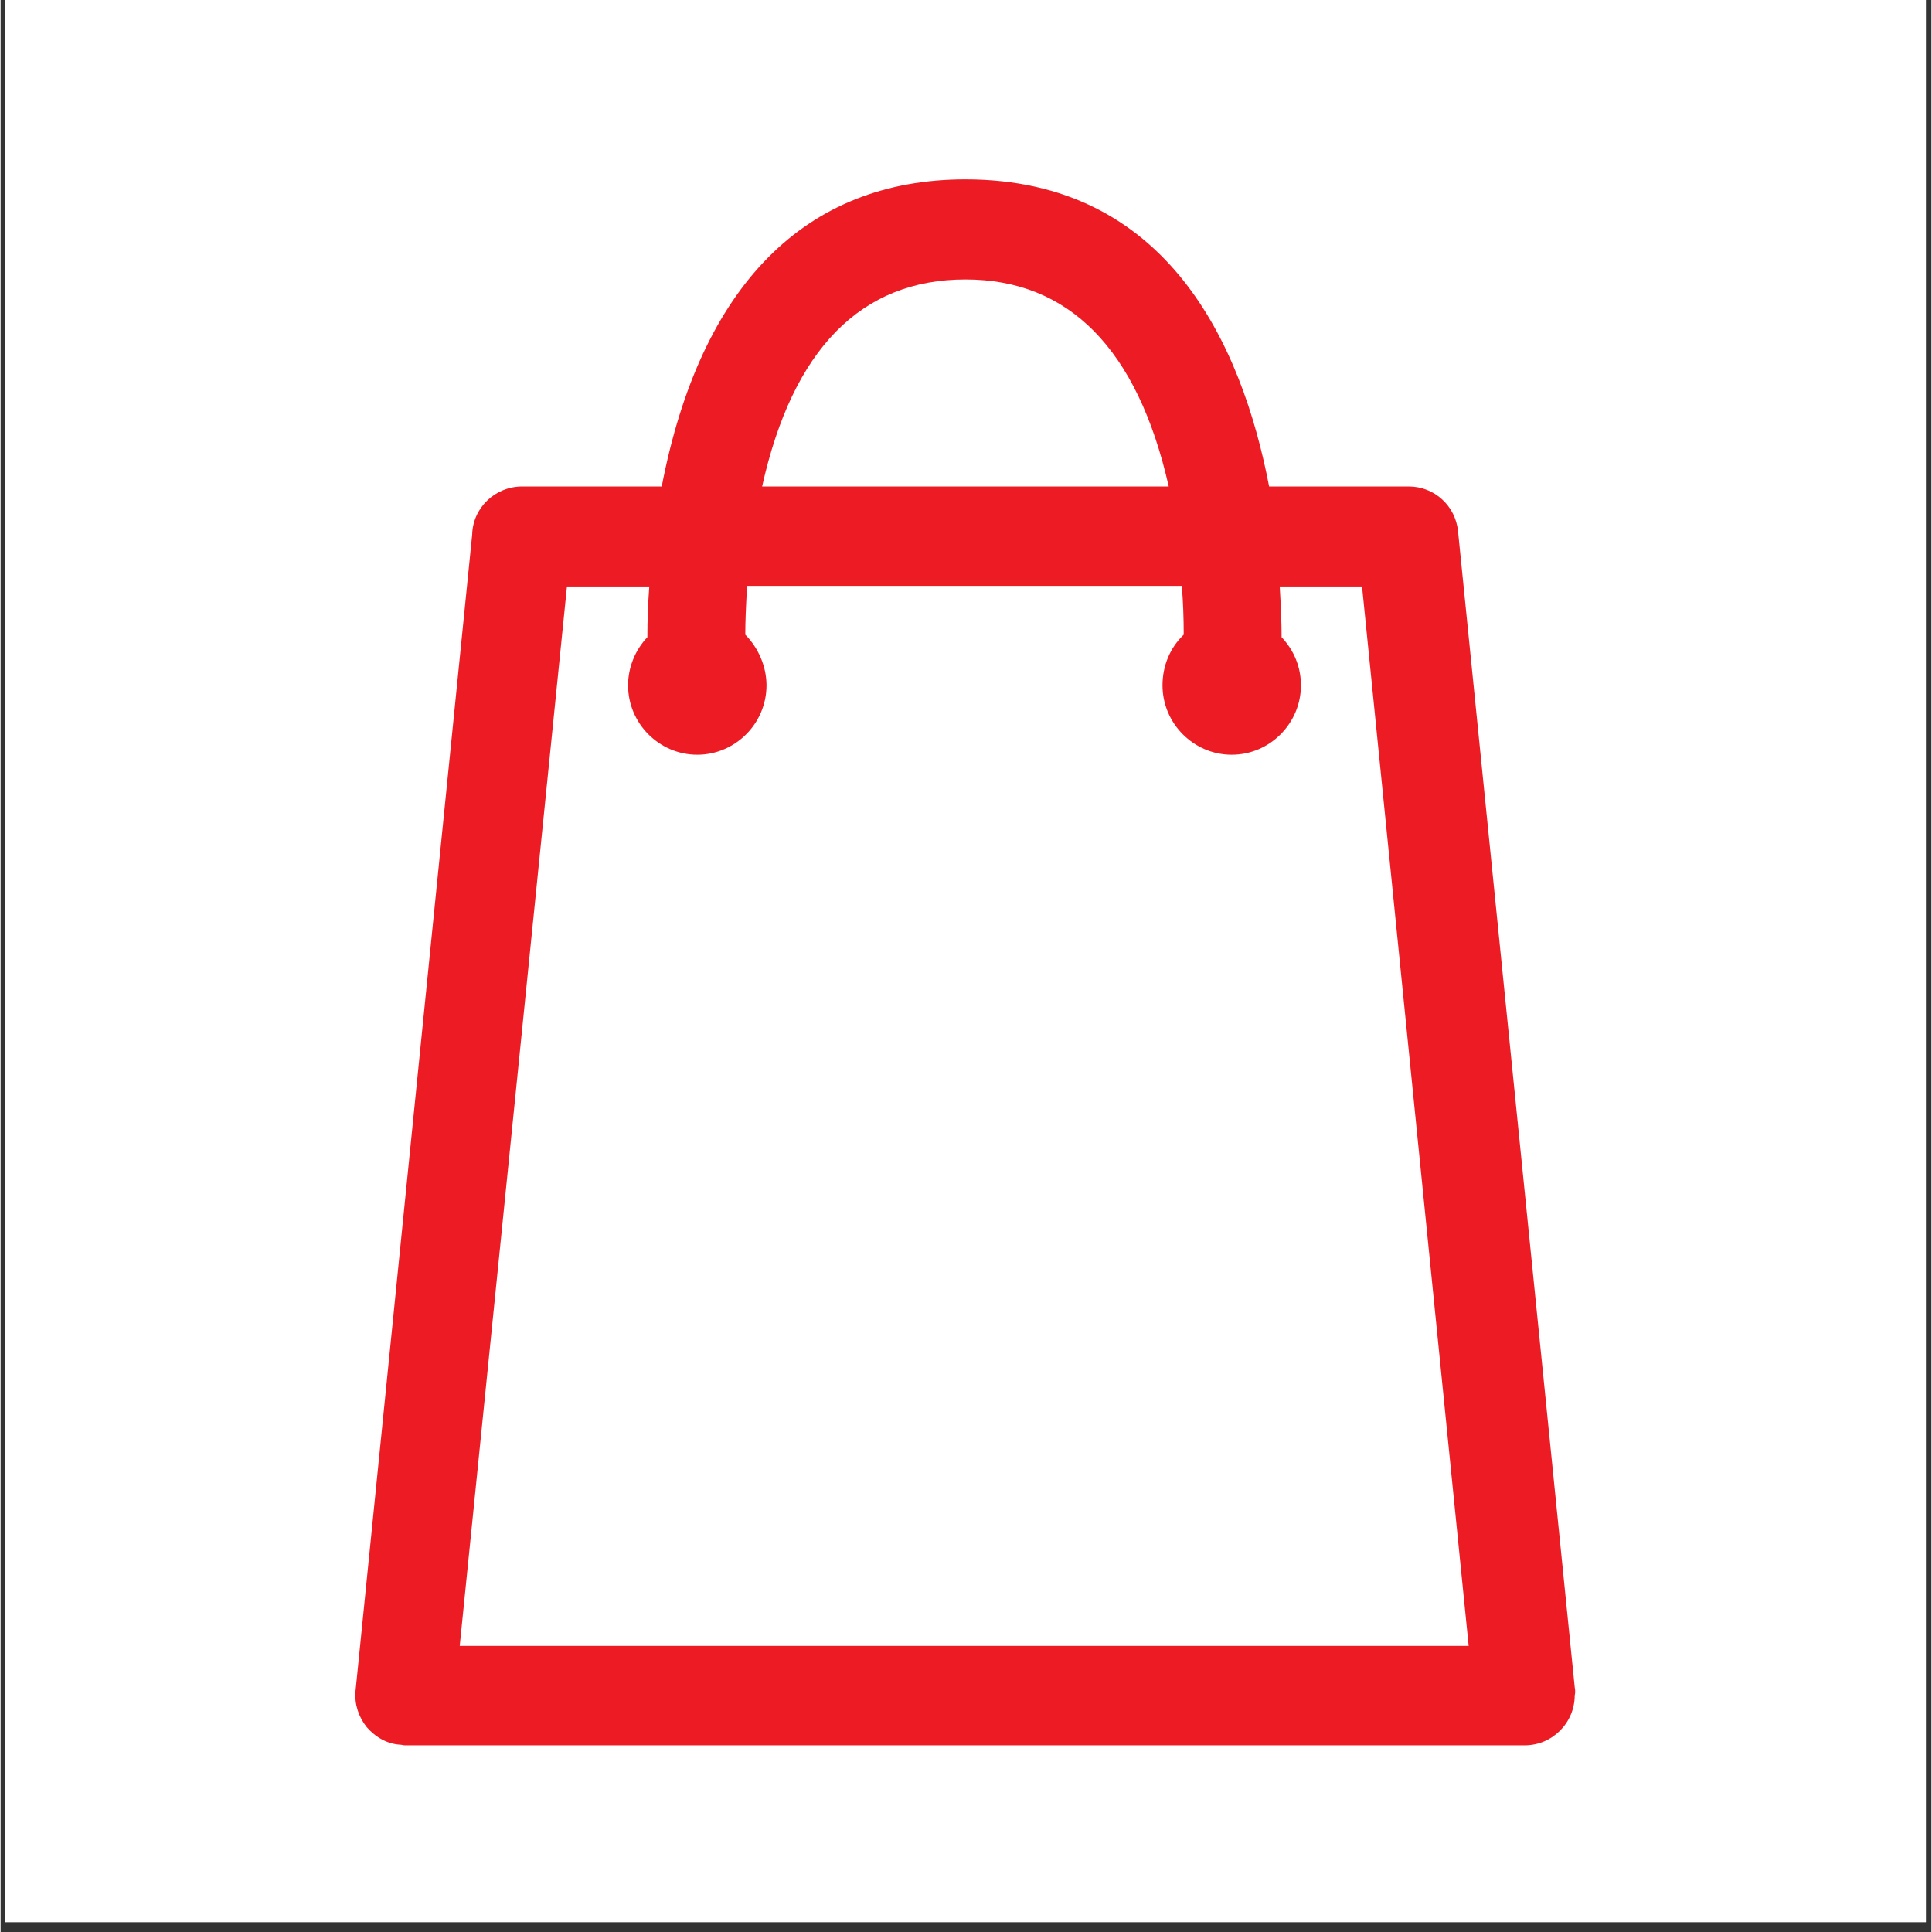 <svg xmlns="http://www.w3.org/2000/svg" xmlns:xlink="http://www.w3.org/1999/xlink" width="260" zoomAndPan="magnify" viewBox="0 0 194.88 195" height="260" preserveAspectRatio="xMidYMid meet" version="1.0"><rect x="0" y="0" width="194.88" height="195" fill="#333333" stroke="none"/><defs><clipPath id="2adb655a47"><path d="M 0.438 0 L 194.324 0 L 194.324 194.004 L 0.438 194.004 Z M 0.438 0 " clip-rule="nonzero"/></clipPath><clipPath id="0ea35373f3"><path d="M 35.805 18.039 L 158.922 18.039 L 158.922 176.23 L 35.805 176.23 Z M 35.805 18.039 " clip-rule="nonzero"/></clipPath></defs><g clip-path="url(#2adb655a47)"><path fill="#ffffff" d="M 0.438 0 L 194.441 0 L 194.441 194.004 L 0.438 194.004 Z M 0.438 0 " fill-opacity="1" fill-rule="nonzero"/><path fill="#ffffff" d="M 0.438 0 L 194.441 0 L 194.441 194.004 L 0.438 194.004 Z M 0.438 0 " fill-opacity="1" fill-rule="nonzero"/></g><g clip-path="url(#0ea35373f3)"><path fill="#ed1c24" d="M 158.879 170.289 L 147.105 53.645 C 146.855 51.055 144.715 49.102 142.137 49.102 L 128.035 49.102 C 125.266 34.707 117.715 18.105 97.383 18.105 C 81.207 18.105 70.633 28.836 66.73 49.102 L 52.633 49.102 C 49.926 49.102 47.66 51.246 47.598 53.957 L 35.824 170.668 C 35.699 171.996 36.141 173.32 36.961 174.332 C 37.84 175.34 39.035 176.035 40.355 176.098 C 40.484 176.098 40.609 176.16 40.797 176.16 L 153.84 176.16 C 156.613 176.16 158.879 173.887 158.879 171.113 C 158.941 170.922 158.941 170.605 158.879 170.289 Z M 46.34 166.125 L 57.164 59.199 L 65.473 59.199 C 65.348 60.902 65.281 62.543 65.281 64.312 C 64.023 65.637 63.332 67.402 63.332 69.172 C 63.332 73.02 66.477 76.176 70.316 76.176 C 74.156 76.176 77.305 73.02 77.305 69.172 C 77.305 67.277 76.484 65.383 75.164 64.059 C 75.164 62.734 75.227 61.094 75.352 59.133 L 119.223 59.133 C 119.352 60.715 119.414 62.352 119.414 64.059 C 118.027 65.383 117.273 67.215 117.273 69.172 C 117.273 73.02 120.418 76.176 124.258 76.176 C 128.098 76.176 131.246 73.02 131.246 69.172 C 131.246 67.34 130.551 65.637 129.293 64.312 C 129.293 62.922 129.23 61.281 129.105 59.199 L 137.414 59.199 L 148.176 166.125 Z M 76.863 49.102 C 79.949 35.215 86.871 28.207 97.383 28.207 C 107.832 28.207 114.754 35.215 117.902 49.102 Z M 76.863 49.102 " fill-opacity="1" fill-rule="evenodd"/></g></svg>